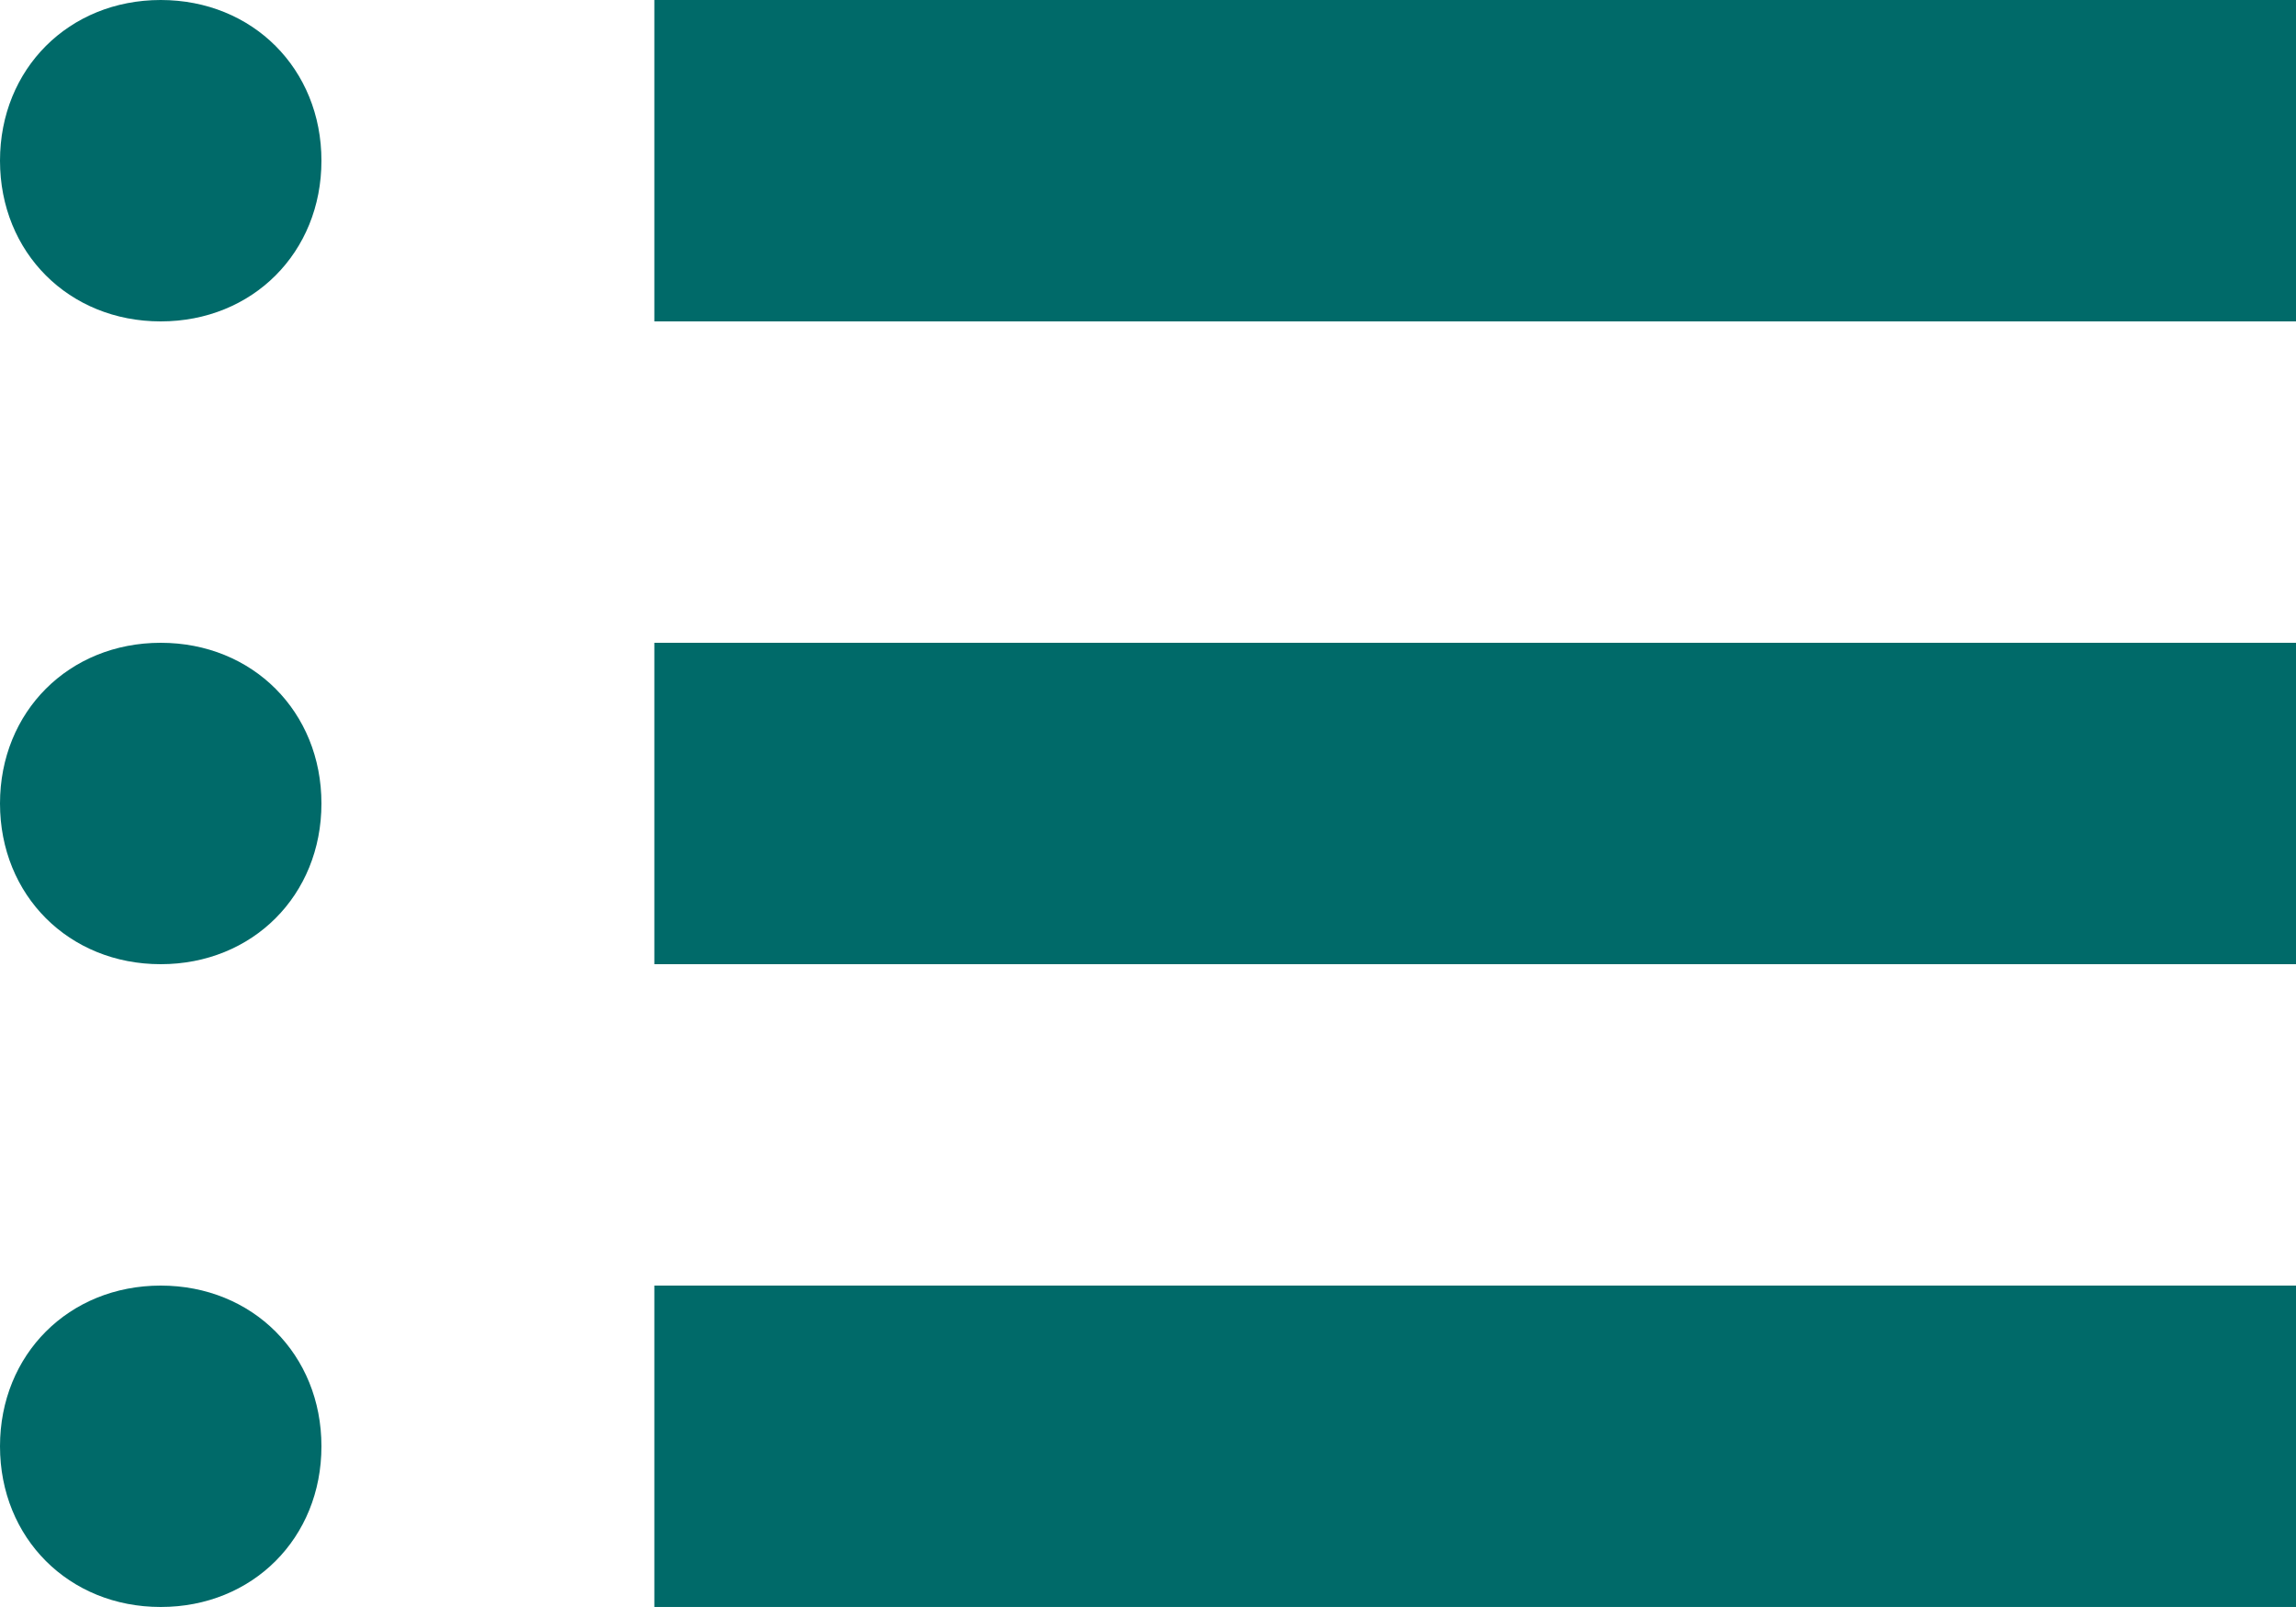 <?xml version="1.0" encoding="utf-8"?>
<!-- Generator: Adobe Illustrator 24.0.0, SVG Export Plug-In . SVG Version: 6.00 Build 0)  -->
<svg version="1.1" id="Layer_1" xmlns="http://www.w3.org/2000/svg" xmlns:xlink="http://www.w3.org/1999/xlink" x="0px" y="0px"
	 viewBox="0 0 20 14.1" style="enable-background:new 0 0 20 14.1;" xml:space="preserve">
<style type="text/css">
	.st0{fill:#006a69;}
</style>
<title>icon-foruser</title>
<g id="Layer_2_1_">
	<g id="Layer_1-2">
		<path class="st0" d="M1.4,11.2L1.4,11.2c0.8,0,1.4,0.6,1.4,1.4v0c0,0.8-0.6,1.4-1.4,1.4h0C0.6,14,0,13.4,0,12.6v0
			C0,11.8,0.6,11.2,1.4,11.2z"/>
		<rect x="5.7" y="11.2" class="st0" width="14.3" height="2.8"/>
		<path class="st0" d="M1.4,5.6L1.4,5.6c0.8,0,1.4,0.6,1.4,1.4v0c0,0.8-0.6,1.4-1.4,1.4h0C0.6,8.4,0,7.8,0,7v0
			C0,6.2,0.6,5.6,1.4,5.6z"/>
		<rect x="5.7" y="5.6" class="st0" width="14.3" height="2.8"/>
		<path class="st0" d="M1.4,0L1.4,0c0.8,0,1.4,0.6,1.4,1.4v0c0,0.8-0.6,1.4-1.4,1.4h0C0.6,2.8,0,2.2,0,1.4v0C0,0.6,0.6,0,1.4,0z"/>
		<rect x="5.7" class="st0" width="14.3" height="2.8"/>
	</g>
</g>
</svg>
